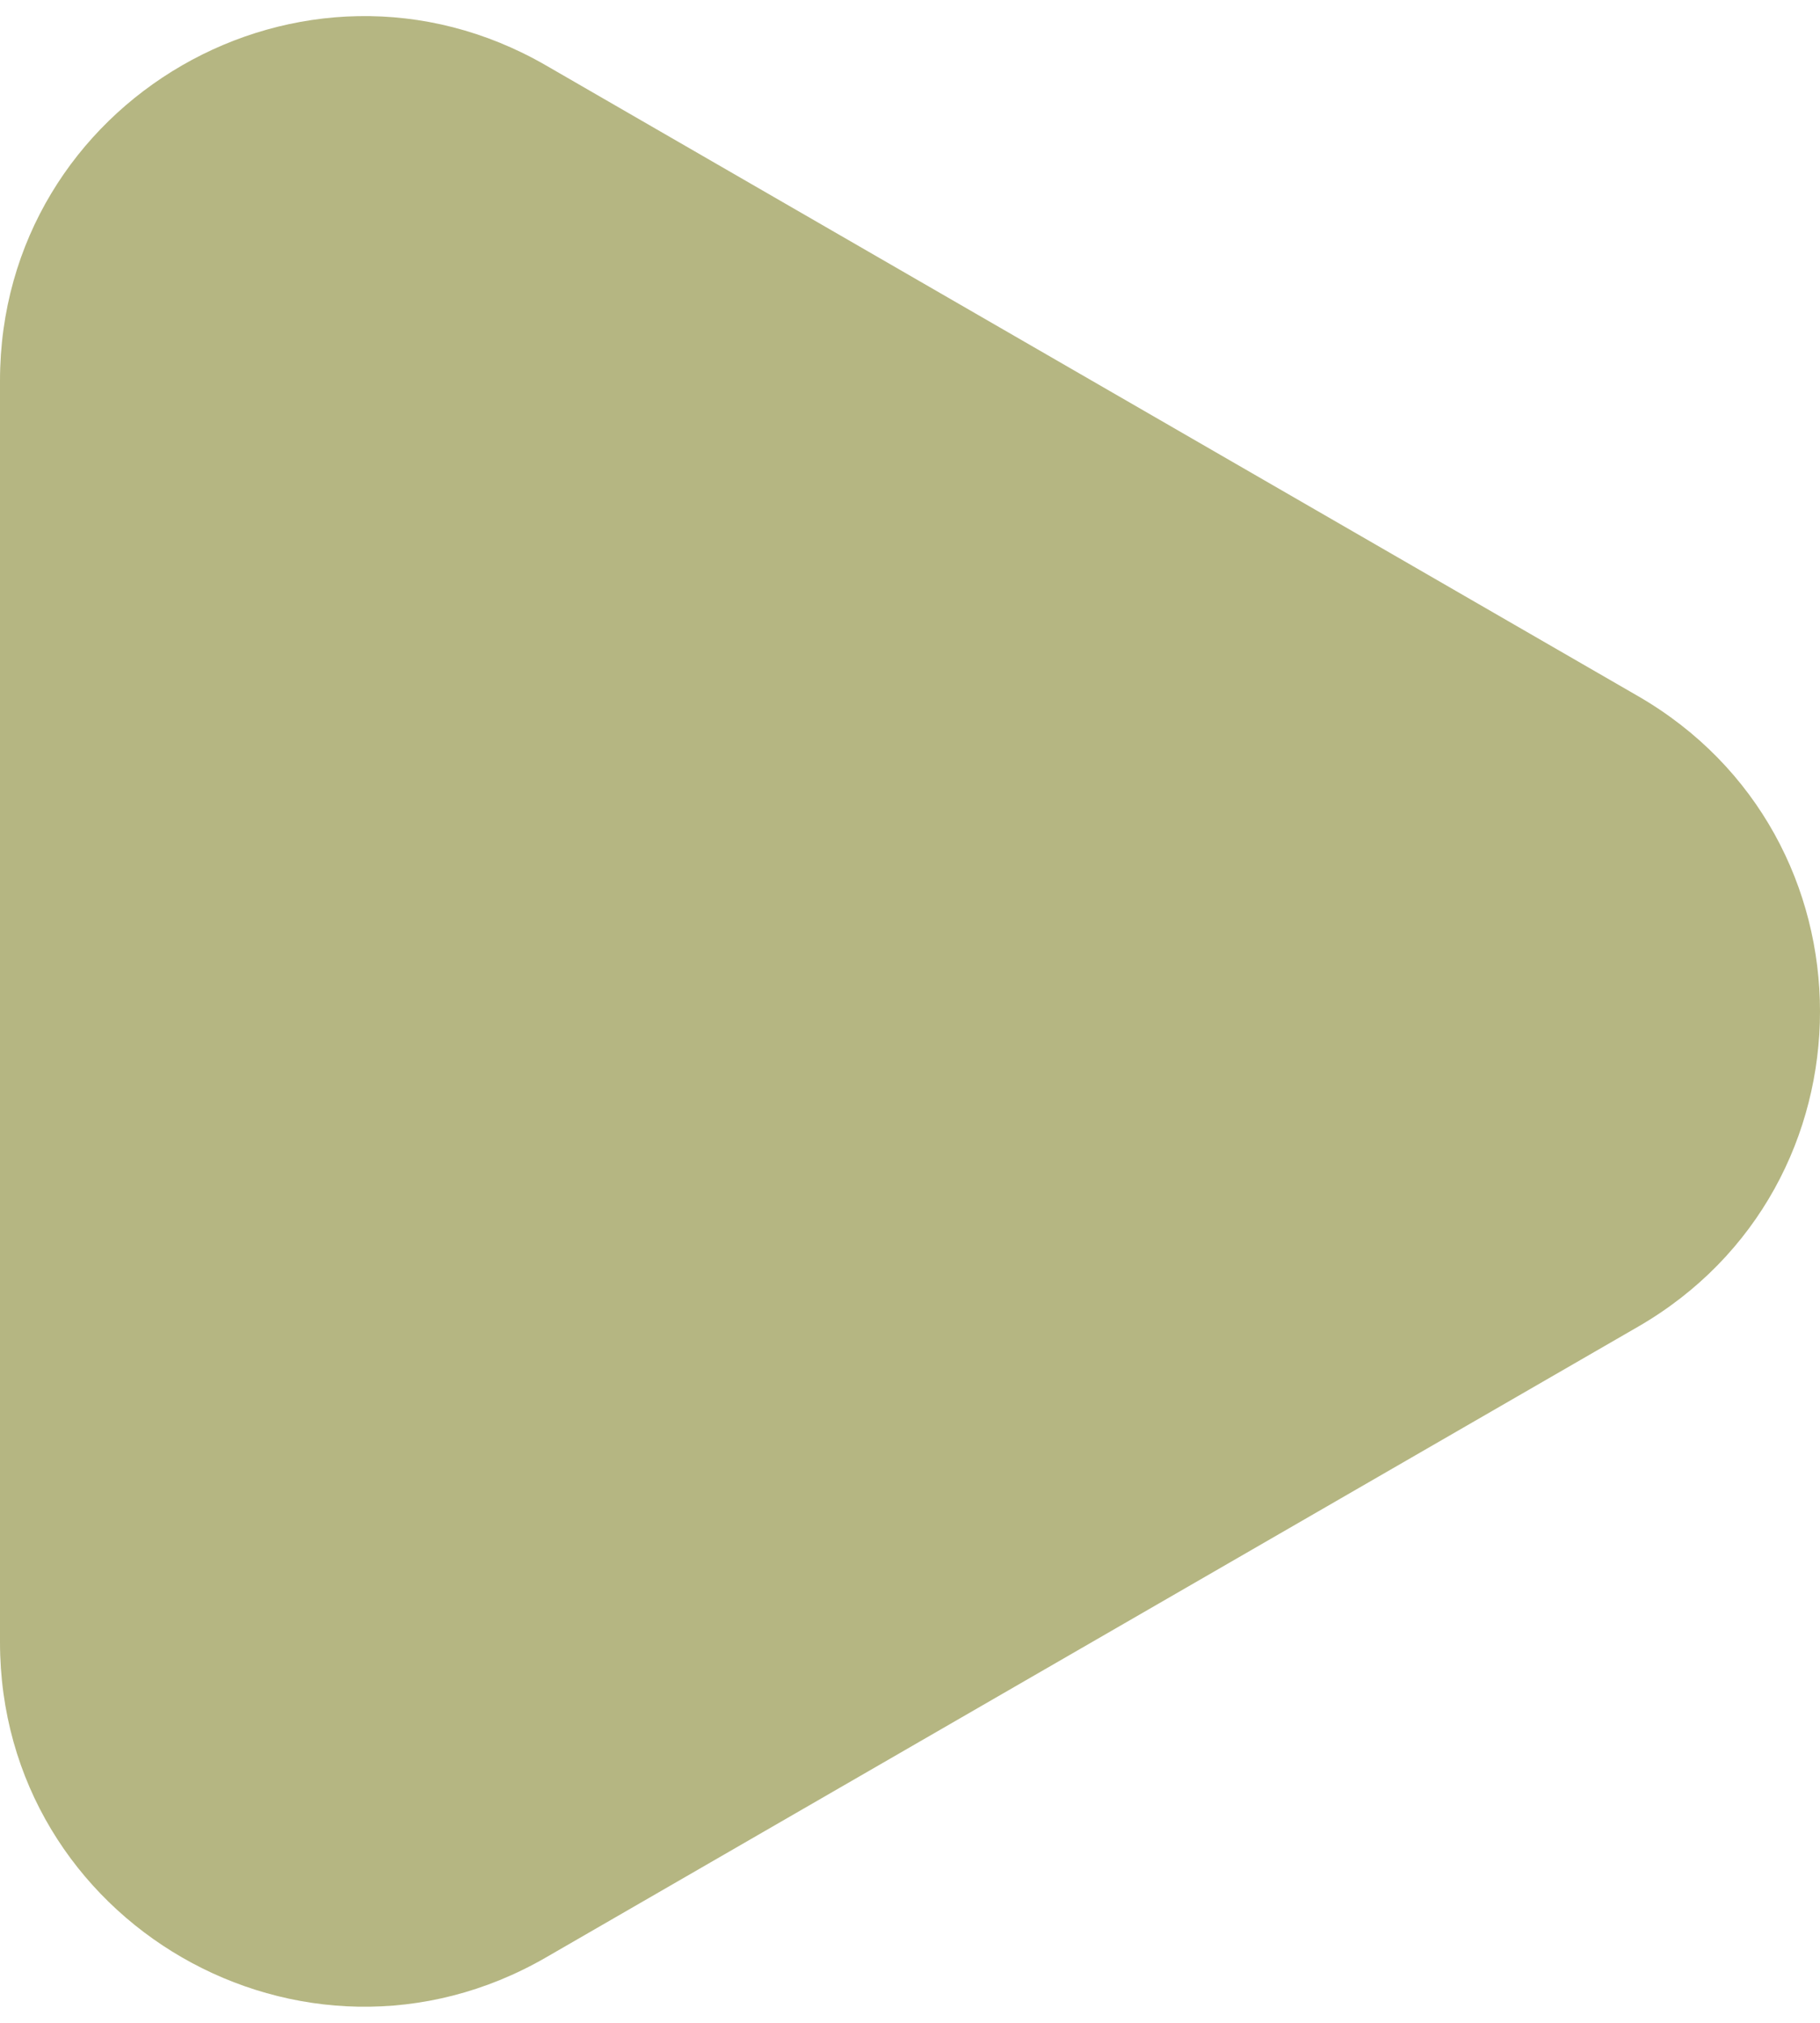 <svg width="45" height="50" viewBox="0 0 45 50" fill="none" xmlns="http://www.w3.org/2000/svg">
<path d="M40.5 17.206C46.5 20.67 46.5 29.33 40.5 32.794L13.5 48.383C7.5 51.847 0 47.517 0 40.589L0 9.412C0 2.483 7.5 -1.847 13.5 1.617L40.5 17.206Z" fill="#B5B682"/>
</svg>

